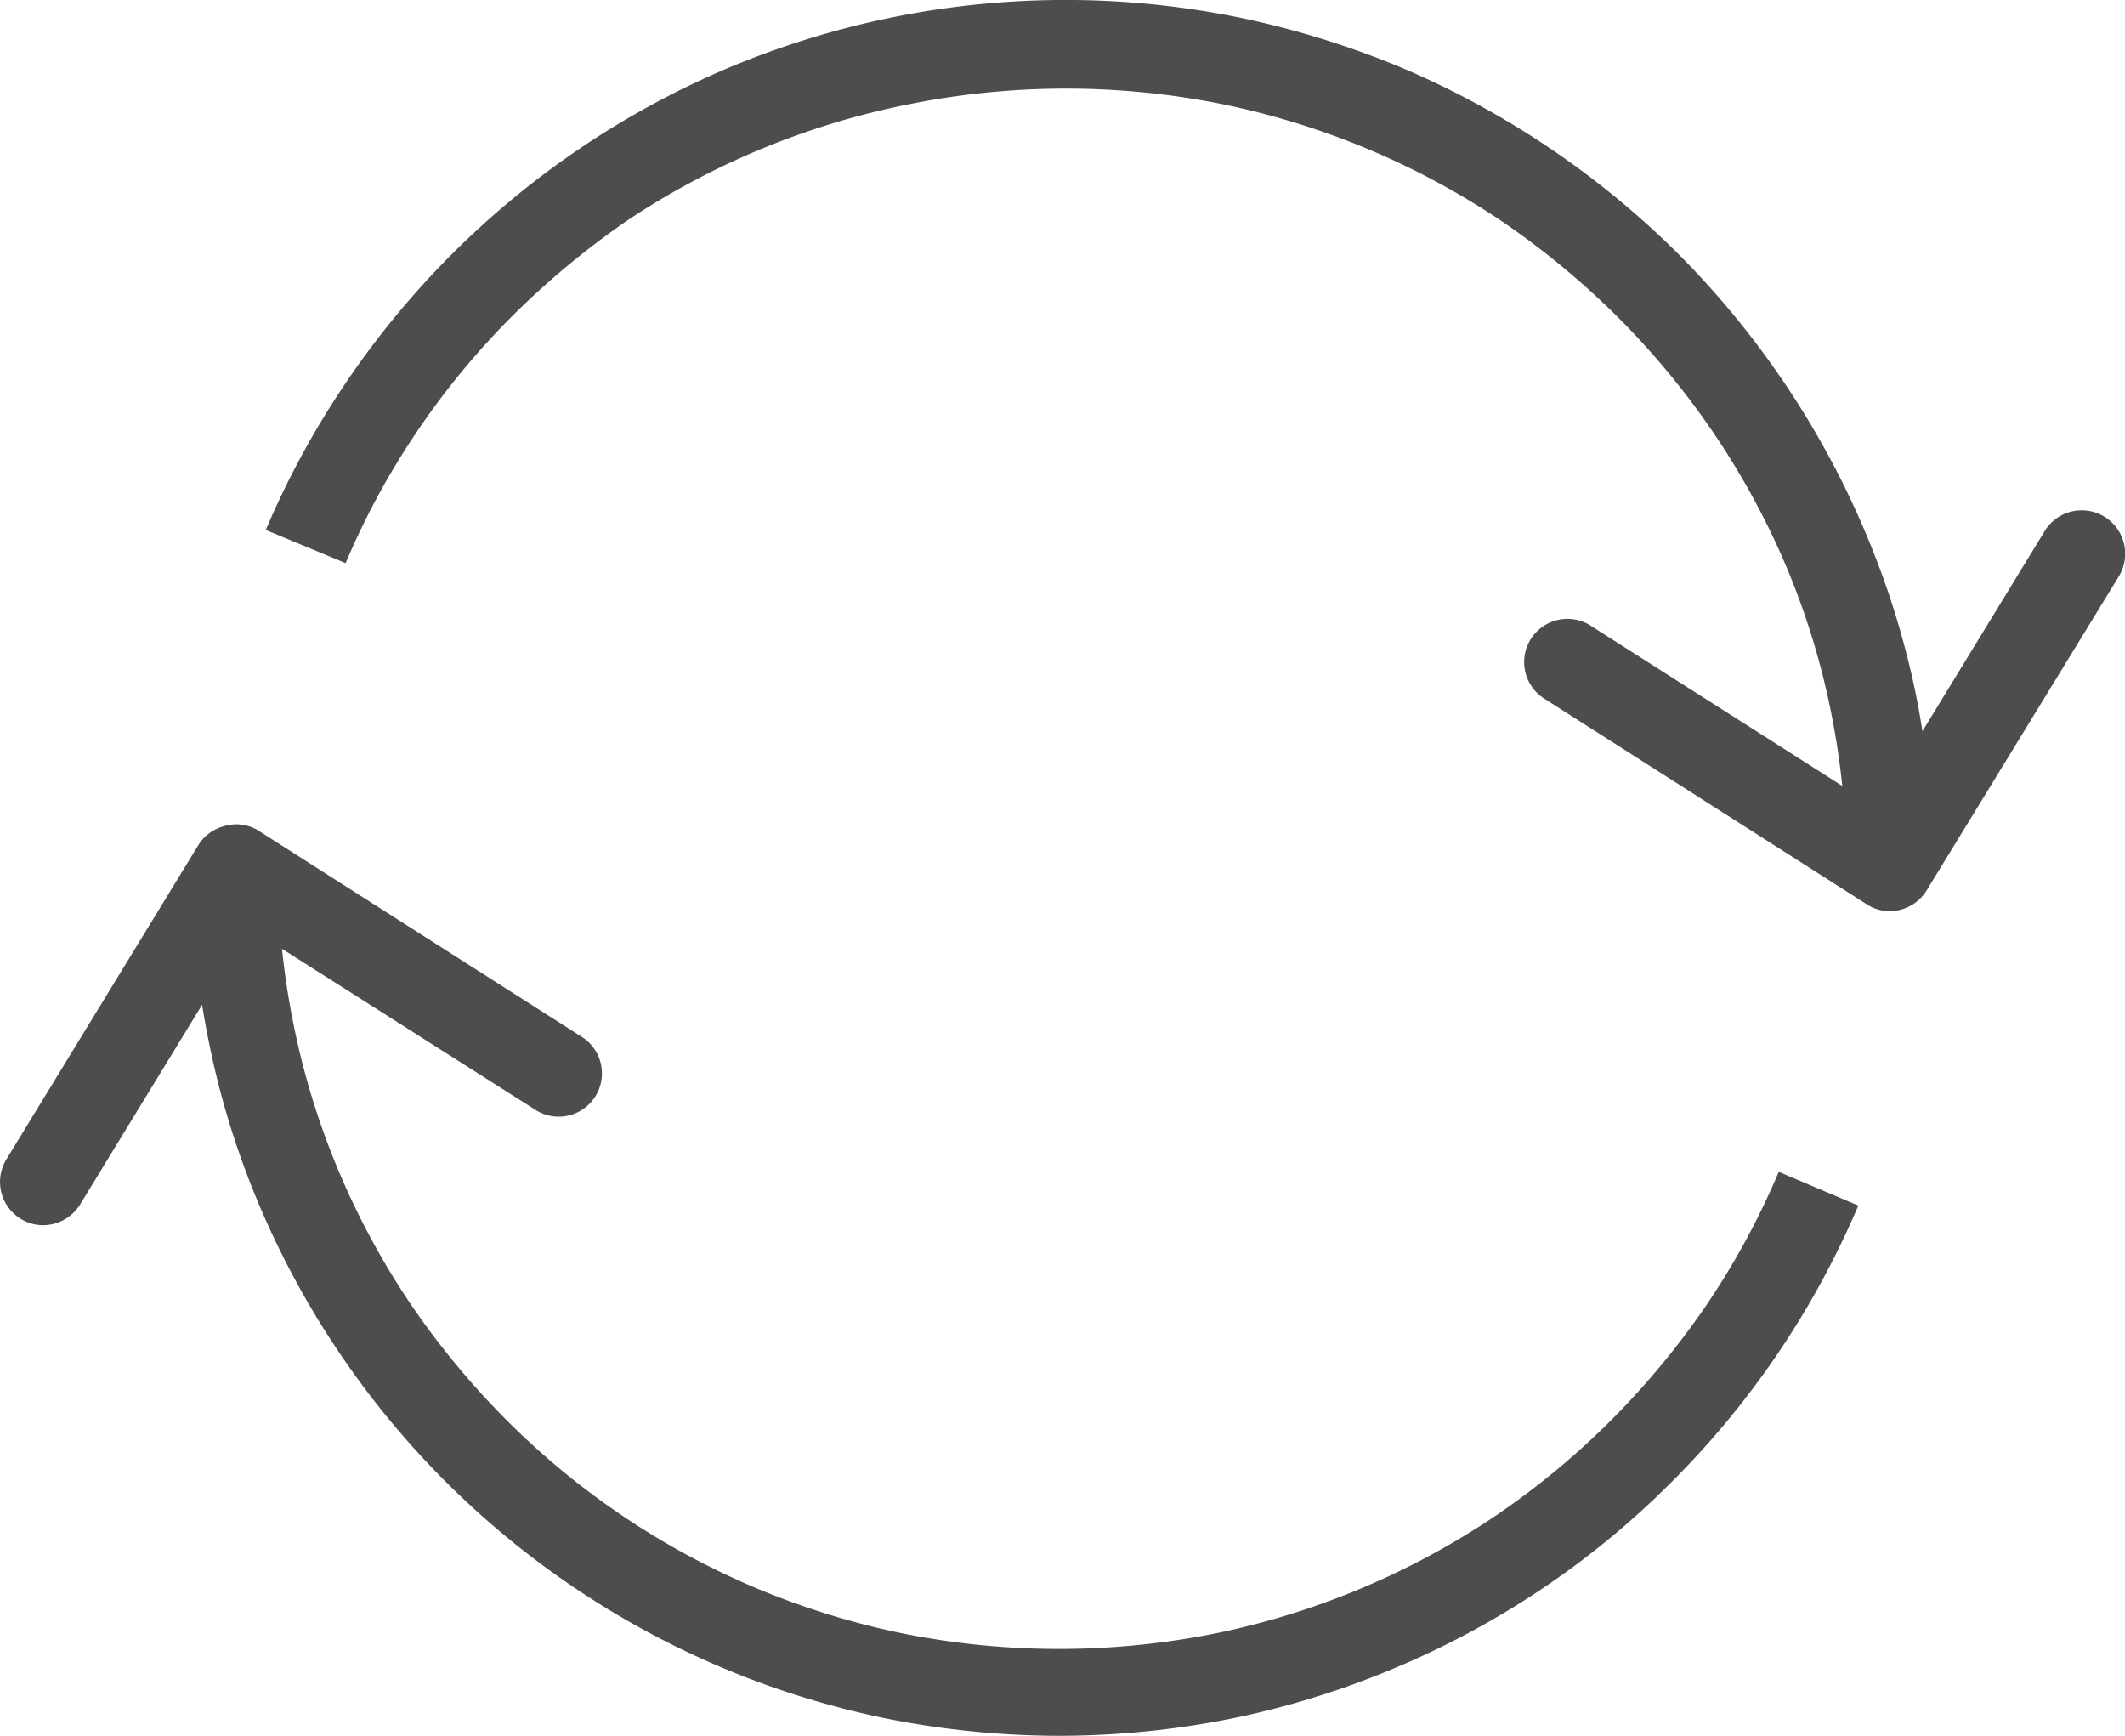 <svg xmlns="http://www.w3.org/2000/svg" viewBox="0 0 73.71 60.2"><defs><style>.cls-1{fill:#4d4d4d;}</style></defs><title>return</title><g id="Warstwa_2" data-name="Warstwa 2"><g id="Layer_1" data-name="Layer 1"><path class="cls-1" d="M65.55,31.6a1.44,1.44,0,0,1-.8-.24L53.6,24.25a1.5,1.5,0,1,1,1.61-2.53L65.07,28l5.86-9.59A1.5,1.5,0,1,1,73.49,20L66.83,30.88a1.51,1.51,0,0,1-.94.68A1.86,1.86,0,0,1,65.55,31.6Z"/><path class="cls-1" d="M67.05,30.1h-3a27.07,27.07,0,0,0-.55-5.47,26.21,26.21,0,0,0-1.58-5.08A27.21,27.21,0,0,0,59.43,15a27.75,27.75,0,0,0-3.31-4,28.42,28.42,0,0,0-4-3.31,27.15,27.15,0,0,0-9.68-4.07,27.55,27.55,0,0,0-10.93,0A27.1,27.1,0,0,0,21.8,7.62a28.91,28.91,0,0,0-4,3.31,27.11,27.11,0,0,0-3.31,4,26.57,26.57,0,0,0-2.5,4.6L9.22,18.38A30,30,0,0,1,12,13.27a30.24,30.24,0,0,1,8.13-8.13,30.17,30.17,0,0,1,5.12-2.78A30.19,30.19,0,0,1,43,.61a31.05,31.05,0,0,1,5.65,1.75,30.51,30.51,0,0,1,9.57,6.45,30.51,30.51,0,0,1,6.45,9.57A29.56,29.56,0,0,1,66.44,24,30.12,30.12,0,0,1,67.05,30.1Z"/><path class="cls-1" d="M1.5,42.49a1.46,1.46,0,0,1-.78-.22,1.5,1.5,0,0,1-.5-2.06l6.66-10.9a1.5,1.5,0,0,1,.94-.67A1.44,1.44,0,0,1,9,28.83l11.15,7.11a1.5,1.5,0,1,1-1.61,2.53L8.64,32.18,2.78,41.77A1.51,1.51,0,0,1,1.5,42.49Z"/><path class="cls-1" d="M36.76,60.2a30.86,30.86,0,0,1-6.07-.61A30.18,30.18,0,0,1,9,41.81a29.12,29.12,0,0,1-1.75-5.65,30,30,0,0,1-.61-6.06h3a27,27,0,0,0,.55,5.46,26.44,26.44,0,0,0,1.57,5.08,27,27,0,0,0,2.5,4.61,28.21,28.21,0,0,0,3.31,4,27.08,27.08,0,0,0,8.62,5.81,27.19,27.19,0,0,0,5.08,1.58,27.55,27.55,0,0,0,10.93,0,27.08,27.08,0,0,0,9.69-4.08,27.55,27.55,0,0,0,4-3.31,28.21,28.21,0,0,0,3.31-4,27,27,0,0,0,2.5-4.61l2.76,1.17A30.21,30.21,0,0,1,58,51.38a29.77,29.77,0,0,1-9.57,6.45,30.09,30.09,0,0,1-5.65,1.76A30.68,30.68,0,0,1,36.76,60.2Z"/></g></g></svg>